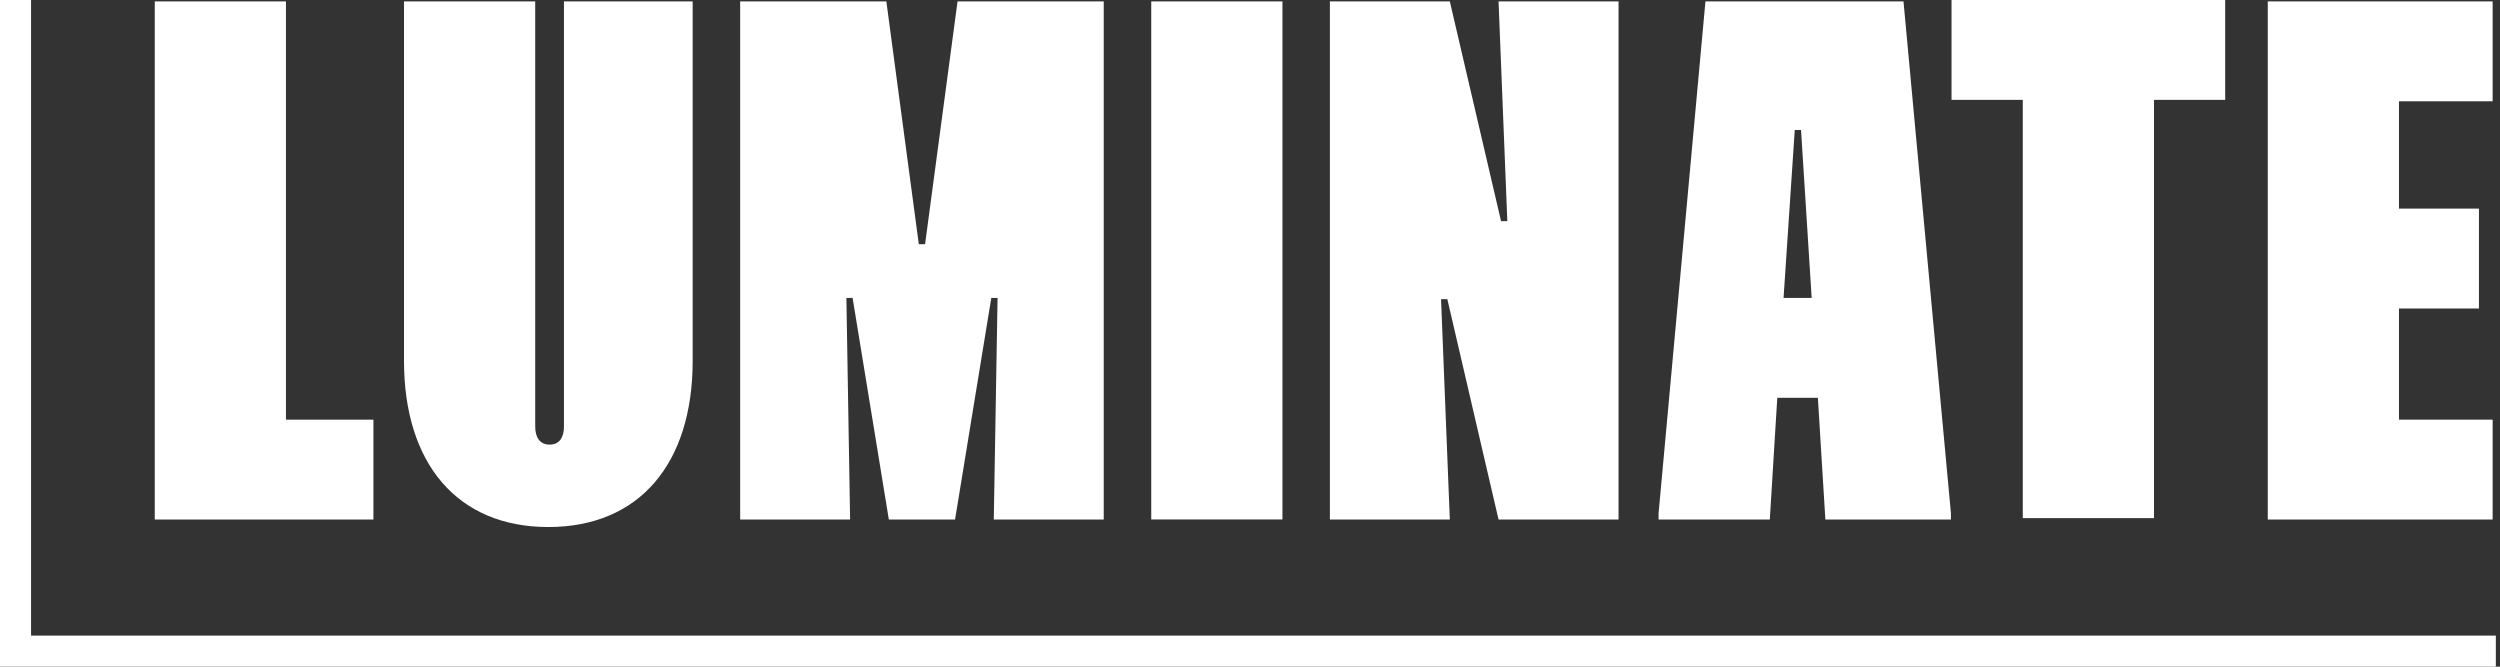 <?xml version="1.0" encoding="UTF-8"?>
<svg xmlns="http://www.w3.org/2000/svg" width="375" height="100" viewBox="0 0 375 100" fill="none">
  <rect x="0" y="0" width="375" height="100" fill="#333333" stroke="none"/>
  <g clip-path="url(#clip0_22_83)">
    <path d="M56.013 62.946H42.893V0.21H23.214V77.929H56.012" fill="white"></path>
    <path d="M82.251 79.054C95.937 79.054 103.9 69.497 103.9 54.141V0.212H84.594V63.975C84.594 65.569 83.941 66.693 82.443 66.693C80.945 66.693 80.282 65.569 80.282 63.975V0.212H60.602V54.141C60.602 69.498 68.574 79.054 82.251 79.054" fill="white"></path>
    <path d="M126.959 44.688H127.891L133.327 77.929H143.258L148.694 44.688H149.635L149.068 77.929H165.559V0.21H143.632L138.762 36.63H137.821L132.952 0.21H111.024V77.929H127.515" fill="white"></path>
    <path d="M172.687 77.92H192.366V0.21H172.687V77.92Z" fill="white"></path>
    <path d="M216.157 44.871H217.099L224.782 77.929H242.781V0.21H224.782L226.098 33.172H225.157L217.473 0.21H199.484V77.929H217.473" fill="white"></path>
    <path d="M266.592 59.671H272.681L273.805 77.929H292.64V76.988L285.523 0.211H255.817L248.787 76.988V77.929H265.47L266.592 59.671ZM269.214 19.497H270.155L271.75 44.688H267.533L269.214 19.497Z" fill="white"></path>
    <path d="M303.417 77.719H323.097V14.983H333.777V0H292.729V14.983H303.418" fill="white"></path>
    <path d="M373.896 62.946H359.845V46.273H371.841V31.29H359.845V15.193H373.896V0.21H340.165V77.929H373.896" fill="white"></path>
    <path d="M4.658 95.342V0H0V100H374.375V95.342" fill="white"></path>
  </g>
  <defs>
    <clipPath id="clip0_22_83">
      <rect width="374.375" height="100" fill="white"></rect>
    </clipPath>
  </defs>
</svg>
